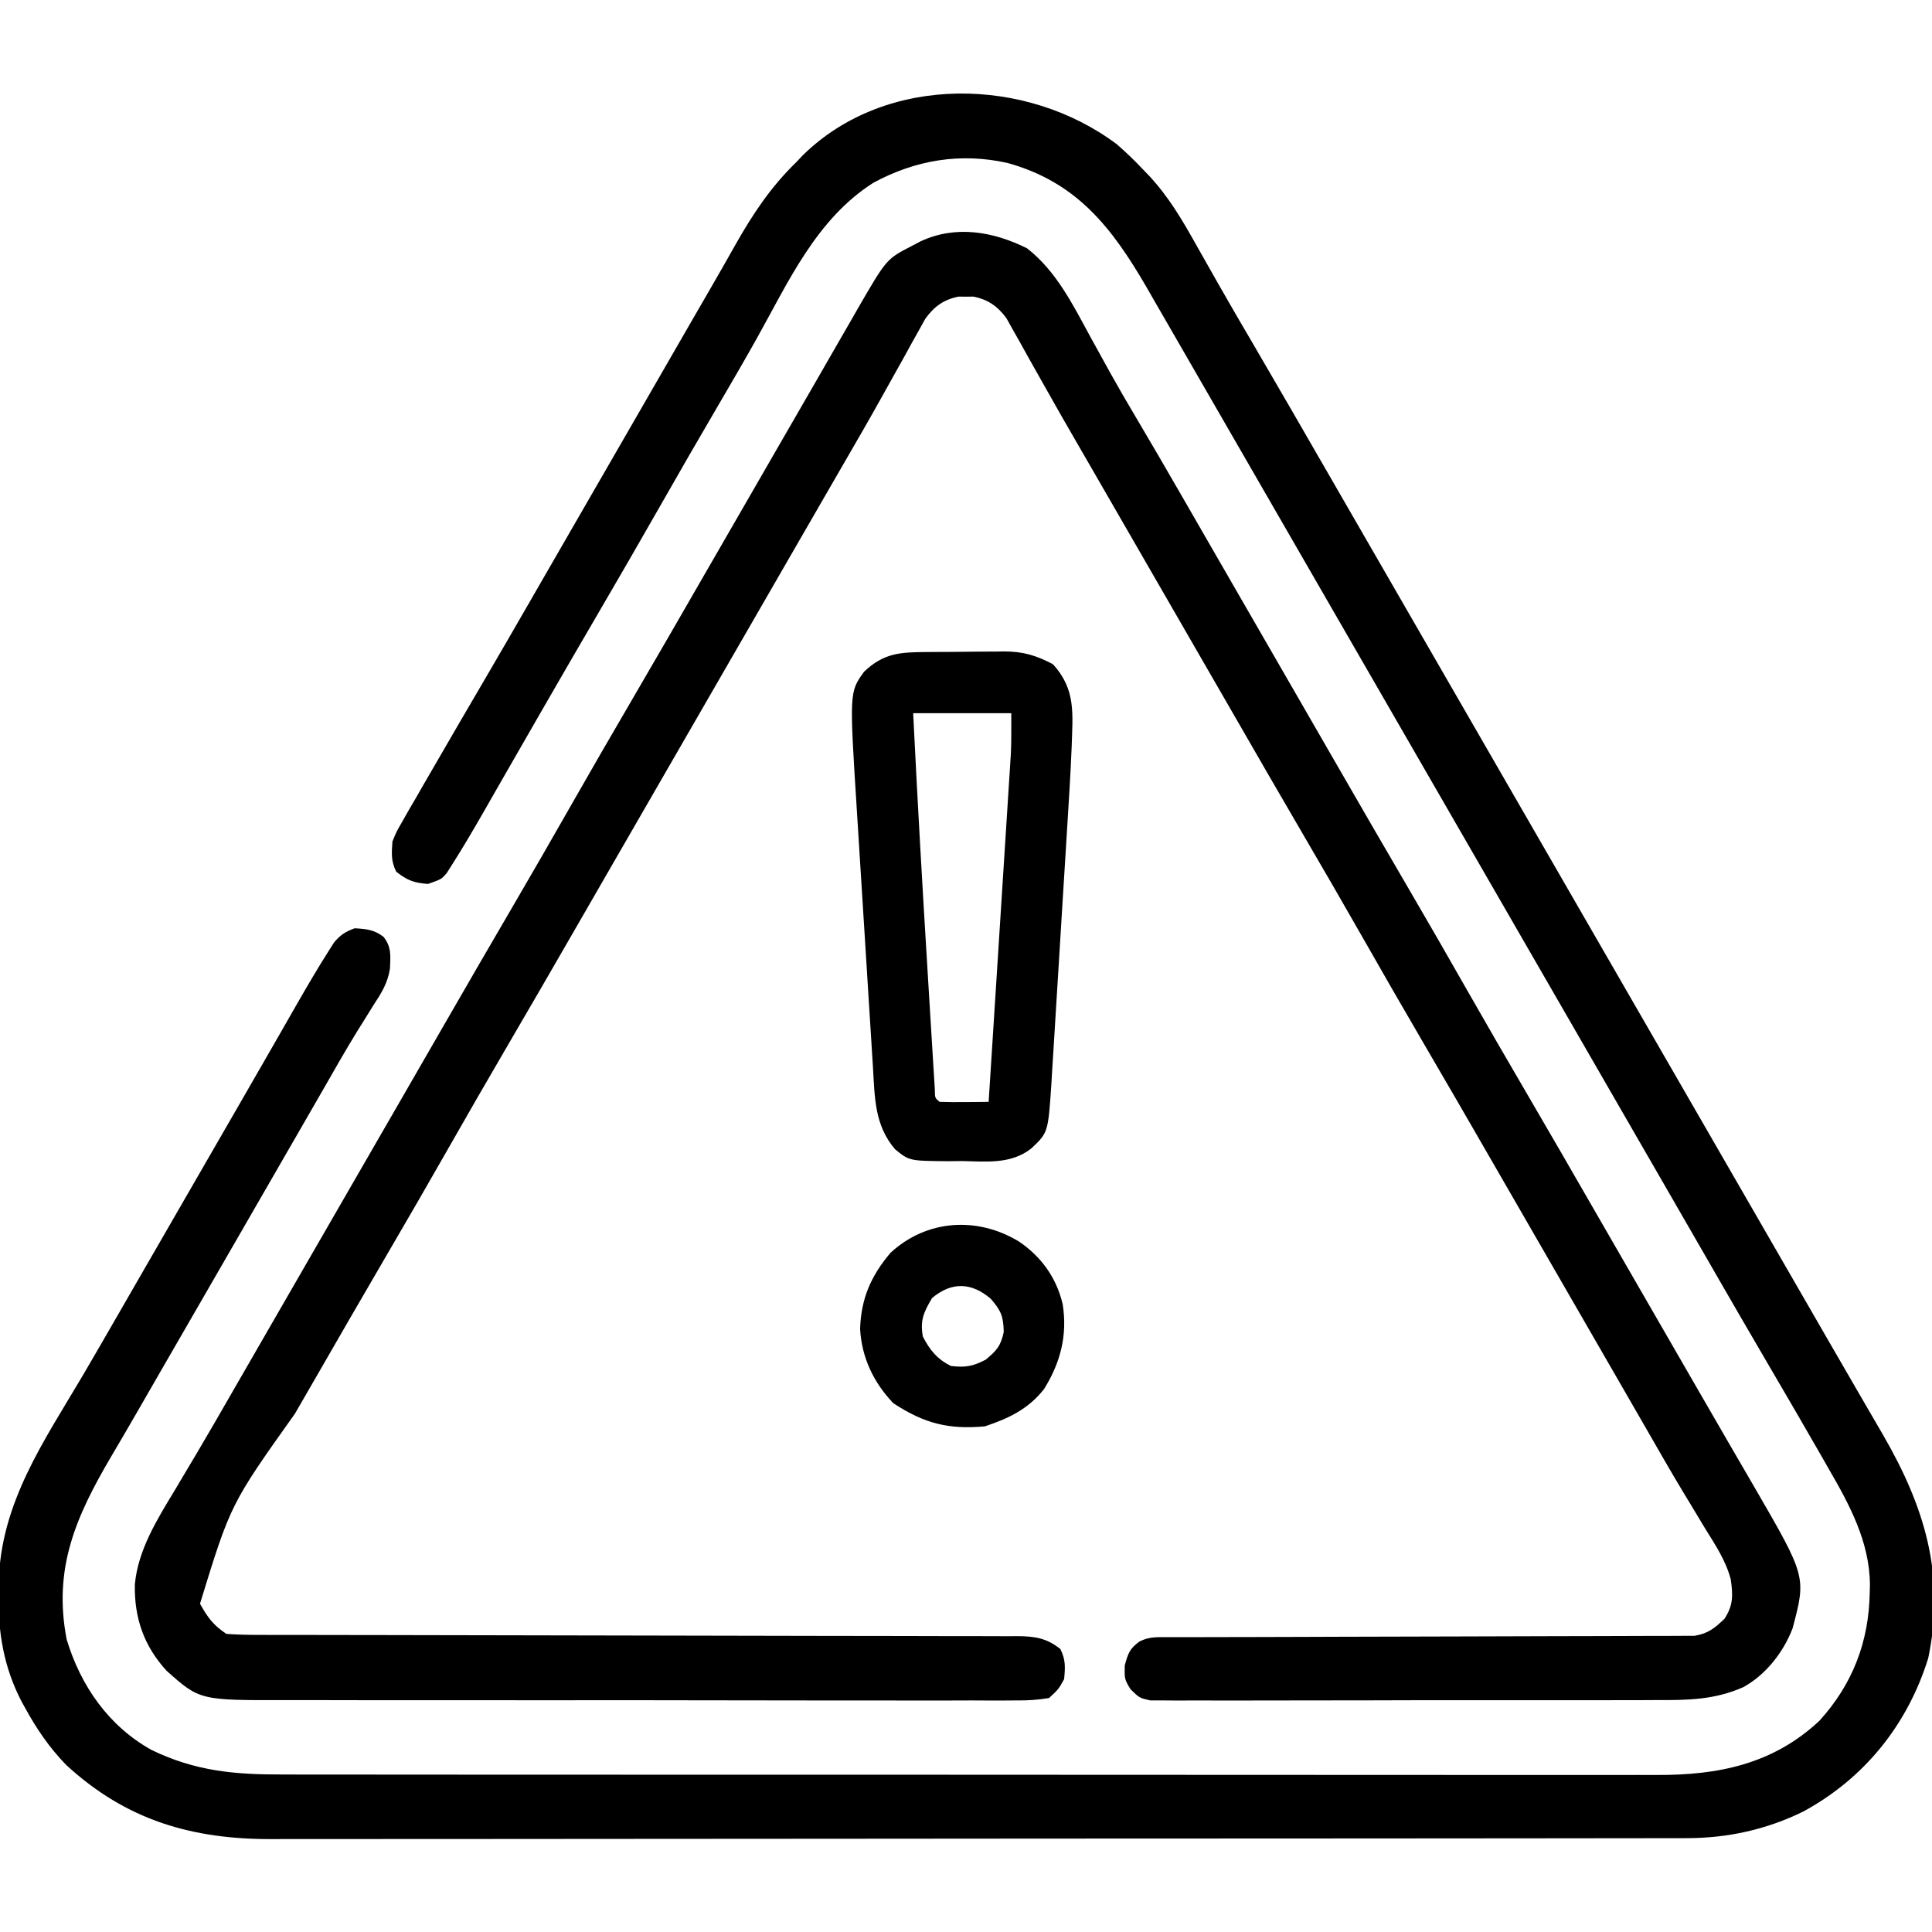 <?xml version="1.0" encoding="UTF-8"?>
<svg version="1.1" xmlns="http://www.w3.org/2000/svg" width="512" height="512">
<path d="M0 0 C2.476 2.168 4.768 4.354 7.016 6.758 C7.799 7.57 7.799 7.57 8.599 8.398 C13.769 13.976 17.386 20.139 21.078 26.758 C22.066 28.5 23.054 30.241 24.043 31.982 C25.051 33.758 26.055 35.535 27.059 37.312 C29.998 42.488 33.006 47.623 36.016 52.758 C42.764 64.304 49.449 75.887 56.125 87.476 C59.252 92.904 62.384 98.331 65.516 103.758 C66.766 105.924 68.016 108.091 69.266 110.258 C69.884 111.33 70.503 112.403 71.141 113.508 C108.016 177.424 144.891 241.341 181.766 305.258 C182.695 306.868 182.695 306.868 183.643 308.512 C184.885 310.665 186.127 312.819 187.369 314.973 C190.267 320 193.169 325.025 196.084 330.042 C197.11 331.808 198.134 333.574 199.158 335.34 C200.438 337.547 201.721 339.753 203.006 341.957 C213.999 360.931 219.641 379.061 215.016 401.195 C209.538 418.821 198.095 433.055 181.892 441.835 C172.14 446.629 161.858 448.878 151.009 448.889 C150.336 448.891 149.664 448.893 148.971 448.895 C146.726 448.901 144.48 448.9 142.234 448.898 C140.605 448.901 138.975 448.904 137.346 448.907 C132.874 448.915 128.402 448.917 123.929 448.918 C119.104 448.92 114.278 448.927 109.452 448.934 C98.903 448.948 88.353 448.954 77.803 448.958 C71.213 448.961 64.623 448.965 58.033 448.97 C39.778 448.982 21.524 448.992 3.27 448.995 C2.102 448.996 0.934 448.996 -0.269 448.996 C-2.025 448.996 -2.025 448.996 -3.816 448.997 C-6.189 448.997 -8.561 448.998 -10.933 448.998 C-12.698 448.998 -12.698 448.998 -14.498 448.999 C-33.558 449.003 -52.618 449.02 -71.678 449.043 C-91.257 449.067 -110.836 449.08 -130.415 449.081 C-141.403 449.082 -152.392 449.087 -163.381 449.106 C-172.739 449.121 -182.097 449.126 -191.455 449.118 C-196.227 449.114 -200.998 449.115 -205.769 449.129 C-210.145 449.142 -214.52 449.14 -218.895 449.128 C-220.471 449.126 -222.046 449.129 -223.622 449.138 C-245.028 449.25 -262.492 444.184 -278.457 429.48 C-282.928 424.871 -286.294 419.924 -289.359 414.32 C-289.681 413.736 -290.003 413.152 -290.335 412.55 C-294.991 403.527 -296.508 394.393 -296.359 384.32 C-296.348 383.31 -296.338 382.301 -296.326 381.26 C-295.872 360.032 -284.364 343.781 -273.89 326.005 C-270.746 320.648 -267.646 315.266 -264.547 309.883 C-263.925 308.804 -263.303 307.724 -262.662 306.612 C-261.4 304.422 -260.137 302.231 -258.875 300.04 C-255.748 294.611 -252.616 289.185 -249.484 283.758 C-248.234 281.591 -246.984 279.424 -245.734 277.258 C-243.234 272.924 -240.734 268.591 -238.234 264.258 C-237.615 263.184 -236.995 262.11 -236.357 261.004 C-235.115 258.851 -233.872 256.698 -232.629 254.545 C-229.726 249.517 -226.827 244.486 -223.942 239.448 C-222.926 237.673 -221.908 235.9 -220.891 234.127 C-219.619 231.91 -218.349 229.691 -217.082 227.471 C-214.404 222.808 -211.688 218.174 -208.801 213.637 C-208.353 212.932 -207.905 212.228 -207.444 211.502 C-205.764 209.495 -204.43 208.663 -201.984 207.758 C-198.904 207.946 -196.795 208.128 -194.328 210.045 C-192.203 212.754 -192.509 215.067 -192.632 218.403 C-193.208 222.254 -194.929 224.985 -197.047 228.195 C-197.974 229.684 -198.898 231.173 -199.82 232.664 C-200.328 233.474 -200.835 234.283 -201.358 235.117 C-204.412 240.076 -207.277 245.143 -210.172 250.195 C-211.467 252.444 -212.763 254.693 -214.059 256.941 C-214.709 258.07 -215.359 259.2 -216.029 260.363 C-219.178 265.83 -222.331 271.294 -225.484 276.758 C-226.734 278.924 -227.984 281.091 -229.234 283.258 C-236.734 296.258 -236.734 296.258 -238.61 299.509 C-239.858 301.672 -241.105 303.834 -242.353 305.997 C-246.155 312.587 -249.959 319.177 -253.764 325.765 C-255.643 329.02 -257.517 332.278 -259.391 335.535 C-261.721 339.583 -264.076 343.616 -266.453 347.637 C-275.861 363.62 -281.944 377.362 -278.324 396.191 C-274.614 408.542 -267.18 419.192 -255.836 425.512 C-244.161 431.159 -233.773 432.052 -221.025 432.019 C-219.401 432.022 -217.776 432.025 -216.152 432.03 C-211.703 432.04 -207.255 432.038 -202.806 432.034 C-198.002 432.031 -193.198 432.04 -188.394 432.048 C-178.989 432.061 -169.583 432.062 -160.178 432.06 C-152.531 432.058 -144.885 432.06 -137.238 432.064 C-135.605 432.065 -135.605 432.065 -133.939 432.066 C-131.727 432.067 -129.515 432.069 -127.303 432.07 C-106.563 432.081 -85.824 432.079 -65.084 432.072 C-46.12 432.067 -27.156 432.079 -8.192 432.098 C11.29 432.117 30.772 432.125 50.254 432.121 C61.187 432.12 72.121 432.122 83.055 432.136 C92.363 432.148 101.672 432.149 110.98 432.137 C115.727 432.131 120.474 432.13 125.22 432.142 C129.571 432.153 133.922 432.15 138.272 432.136 C139.841 432.133 141.409 432.136 142.978 432.144 C159.36 432.222 173.849 429.304 186.172 417.789 C195.032 408.028 199.298 396.808 199.516 383.758 C199.534 383.047 199.553 382.336 199.572 381.603 C199.441 370.323 194.176 360.54 188.641 351.008 C187.719 349.392 187.719 349.392 186.779 347.744 C184.871 344.408 182.946 341.081 181.016 337.758 C180.429 336.745 179.842 335.733 179.238 334.69 C176.363 329.735 173.475 324.789 170.578 319.848 C166.883 313.542 163.227 307.215 159.578 300.883 C158.956 299.803 158.333 298.723 157.692 297.61 C156.43 295.42 155.168 293.23 153.907 291.04 C150.779 285.611 147.647 280.185 144.516 274.758 C143.266 272.591 142.016 270.424 140.766 268.258 C140.147 267.185 139.528 266.113 138.891 265.008 C43.266 99.258 43.266 99.258 41.39 96.007 C40.141 93.842 38.892 91.677 37.643 89.512 C34.504 84.072 31.366 78.63 28.23 73.188 C25.117 67.784 21.999 62.383 18.878 56.983 C17.621 54.805 16.364 52.626 15.11 50.446 C13.249 47.214 11.383 43.986 9.516 40.758 C8.689 39.317 8.689 39.317 7.845 37.847 C-1.355 21.989 -10.688 10.005 -28.984 4.945 C-41.407 2.172 -53.326 4.119 -64.551 10.207 C-79.69 19.854 -87.042 36.468 -95.539 51.645 C-98.891 57.618 -102.332 63.537 -105.797 69.445 C-110.917 78.184 -115.971 86.958 -120.984 95.758 C-126.524 105.479 -132.118 115.167 -137.768 124.825 C-142.011 132.08 -146.224 139.351 -150.422 146.633 C-151.038 147.701 -151.654 148.769 -152.289 149.869 C-155.21 154.935 -158.126 160.003 -161.032 165.077 C-162.047 166.85 -163.063 168.621 -164.08 170.393 C-165.352 172.609 -166.621 174.826 -167.886 177.044 C-170.574 181.723 -173.3 186.373 -176.195 190.926 C-176.648 191.639 -177.101 192.352 -177.568 193.087 C-178.984 194.758 -178.984 194.758 -182.547 196.008 C-186.286 195.736 -188.068 195.073 -190.984 192.758 C-192.389 189.949 -192.202 187.877 -191.984 184.758 C-190.921 182.163 -190.921 182.163 -189.414 179.547 C-188.855 178.562 -188.295 177.577 -187.719 176.563 C-187.105 175.513 -186.492 174.464 -185.859 173.383 C-185.227 172.279 -184.595 171.174 -183.943 170.037 C-181.971 166.602 -179.98 163.179 -177.984 159.758 C-176.811 157.736 -175.638 155.714 -174.465 153.691 C-172.167 149.739 -169.859 145.792 -167.547 141.848 C-163.852 135.542 -160.196 129.215 -156.547 122.883 C-155.613 121.263 -155.613 121.263 -154.66 119.61 C-153.399 117.42 -152.137 115.23 -150.875 113.04 C-147.748 107.611 -144.616 102.185 -141.484 96.758 C-140.234 94.591 -138.984 92.424 -137.734 90.258 C-133.984 83.758 -133.984 83.758 -130.234 77.258 C-129.615 76.185 -128.996 75.111 -128.358 74.006 C-127.112 71.846 -125.866 69.687 -124.62 67.528 C-120.778 60.869 -116.94 54.209 -113.104 47.547 C-111.215 44.27 -109.321 40.996 -107.426 37.723 C-105.307 34.06 -103.208 30.389 -101.137 26.699 C-96.51 18.522 -91.778 11.363 -84.984 4.758 C-84.398 4.139 -83.811 3.52 -83.207 2.883 C-61.048 -18.84 -23.924 -17.974 0 0 Z " fill="#000000" transform="translate(295.984,38.242)"/>
<path d="M0 0 C7.668 5.966 12.075 14.8 16.629 23.191 C17.864 25.433 19.101 27.674 20.34 29.914 C20.936 30.996 21.533 32.077 22.147 33.192 C24.289 37.041 26.502 40.843 28.754 44.629 C32.89 51.599 36.958 58.606 41.004 65.629 C41.642 66.736 42.28 67.843 42.937 68.984 C44.245 71.255 45.553 73.526 46.861 75.796 C50.01 81.263 53.163 86.727 56.316 92.191 C57.566 94.358 58.816 96.525 60.066 98.691 C60.685 99.764 61.304 100.836 61.941 101.941 C67.566 111.691 67.566 111.691 69.442 114.942 C70.691 117.107 71.94 119.272 73.189 121.437 C76.328 126.878 79.466 132.319 82.602 137.762 C88.624 148.213 94.663 158.654 100.754 169.066 C106.176 178.336 111.518 187.65 116.836 196.98 C122.037 206.104 127.297 215.193 132.6 224.258 C138.754 234.782 144.84 245.345 150.925 255.909 C154.053 261.338 157.185 266.765 160.316 272.191 C161.566 274.358 162.816 276.525 164.066 278.691 C164.685 279.764 165.304 280.836 165.941 281.941 C167.816 285.191 169.691 288.441 171.566 291.691 C172.496 293.302 172.496 293.302 173.444 294.945 C174.686 297.099 175.928 299.252 177.169 301.406 C180.068 306.433 182.969 311.459 185.885 316.476 C186.911 318.241 187.935 320.007 188.959 321.773 C190.239 323.981 191.522 326.186 192.807 328.391 C206.497 352.02 206.497 352.02 202.879 365.691 C200.473 372.02 195.829 377.96 189.88 381.269 C182.251 384.685 175.034 384.766 166.792 384.725 C165.299 384.732 163.806 384.741 162.314 384.751 C158.29 384.773 154.265 384.771 150.241 384.762 C146.876 384.757 143.51 384.764 140.145 384.771 C132.21 384.788 124.275 384.785 116.34 384.768 C108.157 384.751 99.974 384.767 91.791 384.799 C84.753 384.826 77.716 384.833 70.679 384.825 C66.48 384.82 62.282 384.822 58.083 384.842 C54.142 384.861 50.201 384.855 46.259 384.83 C44.813 384.825 43.366 384.829 41.92 384.841 C39.947 384.857 37.974 384.839 36.001 384.82 C34.344 384.819 34.344 384.819 32.655 384.818 C29.816 384.191 29.816 384.191 27.426 381.879 C25.816 379.191 25.816 379.191 25.879 375.566 C26.774 372.343 27.167 371.099 29.816 369.191 C32.518 367.841 34.616 368.064 37.642 368.06 C38.883 368.056 40.124 368.052 41.402 368.048 C42.785 368.048 44.167 368.049 45.55 368.05 C47 368.047 48.451 368.043 49.901 368.039 C53.029 368.031 56.156 368.026 59.284 368.023 C64.23 368.017 69.175 368 74.121 367.981 C75.813 367.975 77.506 367.969 79.198 367.962 C80.47 367.958 80.47 367.958 81.767 367.953 C93.283 367.911 104.8 367.878 116.317 367.865 C124.081 367.857 131.846 367.835 139.61 367.796 C143.72 367.776 147.83 367.764 151.94 367.769 C155.807 367.774 159.673 367.76 163.54 367.732 C164.959 367.725 166.377 367.725 167.796 367.732 C169.734 367.741 171.672 367.723 173.61 367.704 C174.694 367.701 175.778 367.699 176.895 367.696 C180.519 367.07 182.182 365.704 184.816 363.191 C187.187 359.585 187.074 356.892 186.485 352.73 C185.174 347.754 182.384 343.592 179.691 339.254 C178.405 337.118 177.12 334.981 175.836 332.844 C174.837 331.198 174.837 331.198 173.819 329.519 C170.595 324.162 167.49 318.739 164.379 313.316 C163.12 311.131 161.861 308.946 160.602 306.762 C159.977 305.677 159.351 304.592 158.708 303.474 C155.58 298.045 152.448 292.618 149.316 287.191 C148.066 285.025 146.816 282.858 145.566 280.691 C144.948 279.619 144.329 278.546 143.691 277.441 C138.066 267.691 138.066 267.691 136.191 264.441 C134.942 262.276 133.693 260.111 132.444 257.946 C129.304 252.505 126.167 247.064 123.031 241.621 C117.009 231.169 110.97 220.728 104.879 210.316 C99.457 201.046 94.114 191.733 88.797 182.403 C83.596 173.279 78.336 164.19 73.033 155.125 C66.879 144.601 60.793 134.038 54.708 123.474 C51.58 118.045 48.448 112.618 45.316 107.191 C44.066 105.025 42.816 102.858 41.566 100.691 C40.948 99.619 40.329 98.546 39.691 97.441 C19.066 61.691 19.066 61.691 17.189 58.436 C15.949 56.287 14.707 54.139 13.463 51.992 C10.528 46.92 7.61 41.84 4.748 36.726 C3.395 34.313 2.034 31.904 0.672 29.496 C-0.286 27.795 -1.23 26.086 -2.174 24.377 C-2.757 23.348 -3.34 22.318 -3.941 21.258 C-4.448 20.35 -4.955 19.442 -5.477 18.506 C-7.793 15.365 -10.389 13.538 -14.246 12.793 C-15.205 12.805 -15.205 12.805 -16.184 12.816 C-16.823 12.809 -17.462 12.801 -18.121 12.793 C-22.101 13.562 -24.632 15.426 -26.982 18.69 C-27.531 19.682 -28.079 20.673 -28.645 21.695 C-29.273 22.815 -29.902 23.935 -30.549 25.088 C-31.219 26.31 -31.889 27.532 -32.559 28.754 C-33.265 30.021 -33.974 31.287 -34.683 32.552 C-36.143 35.157 -37.598 37.765 -39.049 40.375 C-42.218 46.058 -45.483 51.686 -48.746 57.316 C-49.987 59.465 -51.228 61.613 -52.469 63.762 C-53.081 64.822 -53.694 65.882 -54.325 66.974 C-57.447 72.378 -60.565 77.785 -63.684 83.191 C-64.934 85.358 -66.184 87.525 -67.434 89.691 C-68.362 91.3 -68.362 91.3 -69.309 92.941 C-81.184 113.525 -93.059 134.108 -104.934 154.691 C-105.552 155.764 -106.171 156.837 -106.809 157.942 C-108.058 160.107 -109.307 162.272 -110.556 164.437 C-113.696 169.878 -116.833 175.319 -119.969 180.762 C-125.991 191.213 -132.03 201.654 -138.121 212.066 C-143.196 220.744 -148.206 229.457 -153.184 238.191 C-158.724 247.913 -164.317 257.6 -169.967 267.258 C-176.119 277.778 -182.201 288.336 -188.284 298.896 C-190.189 302.201 -192.098 305.503 -194.008 308.805 C-211.075 332.806 -211.075 332.806 -219.184 359.191 C-217.144 362.849 -215.679 364.861 -212.184 367.191 C-209.309 367.387 -206.531 367.464 -203.656 367.45 C-202.775 367.453 -201.894 367.457 -200.986 367.461 C-198.022 367.471 -195.058 367.467 -192.094 367.463 C-189.974 367.467 -187.853 367.472 -185.733 367.478 C-181.161 367.49 -176.589 367.495 -172.017 367.496 C-164.79 367.498 -157.564 367.516 -150.337 367.537 C-132.385 367.586 -114.433 367.617 -96.481 367.638 C-82.535 367.655 -68.589 367.678 -54.643 367.721 C-47.457 367.743 -40.27 367.751 -33.084 367.749 C-28.615 367.751 -24.146 367.765 -19.677 367.782 C-17.602 367.788 -15.527 367.788 -13.452 367.783 C-10.623 367.777 -7.794 367.789 -4.965 367.806 C-4.141 367.8 -3.317 367.794 -2.468 367.787 C2.124 367.837 5.179 368.3 8.816 371.191 C10.243 374.045 10.127 376.026 9.816 379.191 C8.345 381.851 8.345 381.851 5.816 384.191 C2.712 384.69 0.155 384.863 -2.949 384.82 C-3.844 384.827 -4.739 384.834 -5.661 384.841 C-8.666 384.859 -11.669 384.841 -14.674 384.823 C-16.826 384.828 -18.978 384.835 -21.13 384.844 C-26.981 384.863 -32.833 384.85 -38.684 384.83 C-44.808 384.814 -50.932 384.823 -57.056 384.828 C-67.347 384.832 -77.639 384.816 -87.93 384.788 C-99.818 384.756 -111.706 384.756 -123.593 384.774 C-135.033 384.789 -146.471 384.783 -157.911 384.766 C-162.776 384.759 -167.64 384.76 -172.505 384.767 C-178.243 384.775 -183.98 384.763 -189.717 384.735 C-191.819 384.728 -193.921 384.728 -196.023 384.736 C-219.244 384.806 -219.244 384.806 -228.059 376.941 C-234.083 370.335 -236.62 362.938 -236.446 354.084 C-235.616 344.94 -230.525 336.818 -225.871 329.129 C-224.613 327.011 -223.355 324.892 -222.098 322.773 C-221.127 321.147 -221.127 321.147 -220.138 319.487 C-216.958 314.125 -213.853 308.72 -210.746 303.316 C-209.487 301.131 -208.228 298.947 -206.969 296.762 C-206.031 295.134 -206.031 295.134 -205.075 293.474 C-201.947 288.045 -198.815 282.618 -195.684 277.191 C-194.434 275.025 -193.184 272.858 -191.934 270.691 C-184.434 257.691 -176.934 244.691 -169.434 231.691 C-168.815 230.619 -168.196 229.546 -167.558 228.441 C-166.309 226.276 -165.06 224.111 -163.811 221.946 C-160.672 216.505 -157.534 211.064 -154.398 205.621 C-148.376 195.169 -142.337 184.728 -136.246 174.316 C-131.171 165.639 -126.161 156.925 -121.184 148.191 C-115.644 138.47 -110.05 128.782 -104.4 119.125 C-98.246 108.601 -92.16 98.038 -86.075 87.474 C-82.323 80.963 -78.567 74.455 -74.811 67.946 C-71.672 62.506 -68.534 57.064 -65.398 51.621 C-62.289 46.223 -59.173 40.828 -56.055 35.435 C-54.133 32.104 -52.219 28.769 -50.305 25.434 C-49.056 23.269 -47.808 21.105 -46.559 18.941 C-45.991 17.947 -45.423 16.953 -44.838 15.929 C-37.242 2.813 -37.242 2.813 -30.559 -0.621 C-29.803 -1.019 -29.048 -1.418 -28.27 -1.828 C-18.924 -6.221 -8.912 -4.45 0 0 Z " fill="#000000" transform="translate(272.184,65.809)"/>
<path d="M0 0 C1.099 -0.009 1.099 -0.009 2.219 -0.017 C3.767 -0.027 5.314 -0.033 6.862 -0.037 C9.212 -0.047 11.562 -0.078 13.912 -0.109 C15.421 -0.116 16.929 -0.121 18.438 -0.125 C19.133 -0.137 19.828 -0.15 20.544 -0.162 C25.629 -0.14 28.983 0.894 33.418 3.203 C39.652 9.93 38.665 16.546 38.418 25.203 C38.117 32.615 37.639 40.018 37.176 47.422 C37.046 49.536 36.916 51.65 36.787 53.764 C36.516 58.165 36.241 62.565 35.964 66.966 C35.611 72.595 35.268 78.225 34.929 83.855 C34.665 88.208 34.394 92.561 34.121 96.914 C33.992 98.99 33.865 101.066 33.741 103.143 C33.566 106.04 33.382 108.937 33.196 111.834 C33.147 112.683 33.098 113.532 33.048 114.407 C32.181 127.361 32.181 127.361 27.672 131.598 C22.306 135.772 15.842 135.034 9.355 134.891 C8.102 134.905 6.848 134.92 5.557 134.936 C-4.616 134.844 -4.616 134.844 -8.371 131.781 C-13.872 125.367 -13.749 118.023 -14.246 109.9 C-14.305 108.982 -14.364 108.064 -14.424 107.118 C-14.617 104.092 -14.805 101.066 -14.992 98.039 C-15.125 95.924 -15.258 93.809 -15.391 91.694 C-15.67 87.261 -15.946 82.827 -16.221 78.394 C-16.572 72.739 -16.928 67.083 -17.287 61.428 C-17.563 57.058 -17.836 52.688 -18.108 48.317 C-18.238 46.234 -18.369 44.151 -18.501 42.067 C-20.495 10.601 -20.495 10.601 -16.582 5.203 C-11.333 0.223 -6.996 0.042 0 0 Z M-3.582 16.203 C-2.473 38.85 -1.18 61.486 0.211 84.117 C0.392 87.057 0.57 89.997 0.747 92.937 C0.958 96.446 1.174 99.955 1.393 103.463 C1.514 105.41 1.63 107.356 1.746 109.303 C1.82 110.463 1.893 111.623 1.969 112.818 C2.032 113.838 2.095 114.858 2.159 115.909 C2.172 118.165 2.172 118.165 3.418 119.203 C5.604 119.276 7.793 119.287 9.98 119.266 C11.178 119.257 12.376 119.248 13.609 119.238 C15 119.221 15 119.221 16.418 119.203 C17.203 106.955 17.986 94.707 18.765 82.458 C19.127 76.77 19.49 71.083 19.854 65.395 C20.207 59.903 20.557 54.411 20.905 48.919 C21.038 46.827 21.172 44.735 21.307 42.643 C21.496 39.706 21.682 36.769 21.867 33.832 C21.923 32.972 21.979 32.113 22.037 31.227 C22.088 30.417 22.138 29.607 22.19 28.772 C22.234 28.079 22.279 27.385 22.324 26.671 C22.457 23.184 22.418 19.693 22.418 16.203 C13.838 16.203 5.258 16.203 -3.582 16.203 Z " fill="#000000" transform="translate(245.582,172.797)"/>
<path d="M0 0 C5.946 4.002 9.945 9.579 11.617 16.586 C12.922 24.816 11.073 32.064 6.68 39.121 C2.501 44.43 -2.699 46.9 -9 49 C-18.75 49.893 -25.162 48.163 -33.25 42.875 C-38.474 37.414 -41.635 30.809 -42.062 23.215 C-41.836 15.197 -39.189 9.115 -34 3 C-24.441 -5.829 -11.035 -6.683 0 0 Z M-23 15 C-25.201 18.762 -26.203 20.852 -25.438 25.188 C-23.604 28.774 -21.627 31.187 -18 33 C-14.131 33.44 -12.243 33.126 -8.75 31.312 C-5.831 28.858 -4.791 27.693 -4 24 C-4.086 19.859 -4.697 18.35 -7.438 15.188 C-12.51 10.857 -17.745 10.597 -23 15 Z " fill="#000000" transform="translate(270,329)"/>
</svg>
